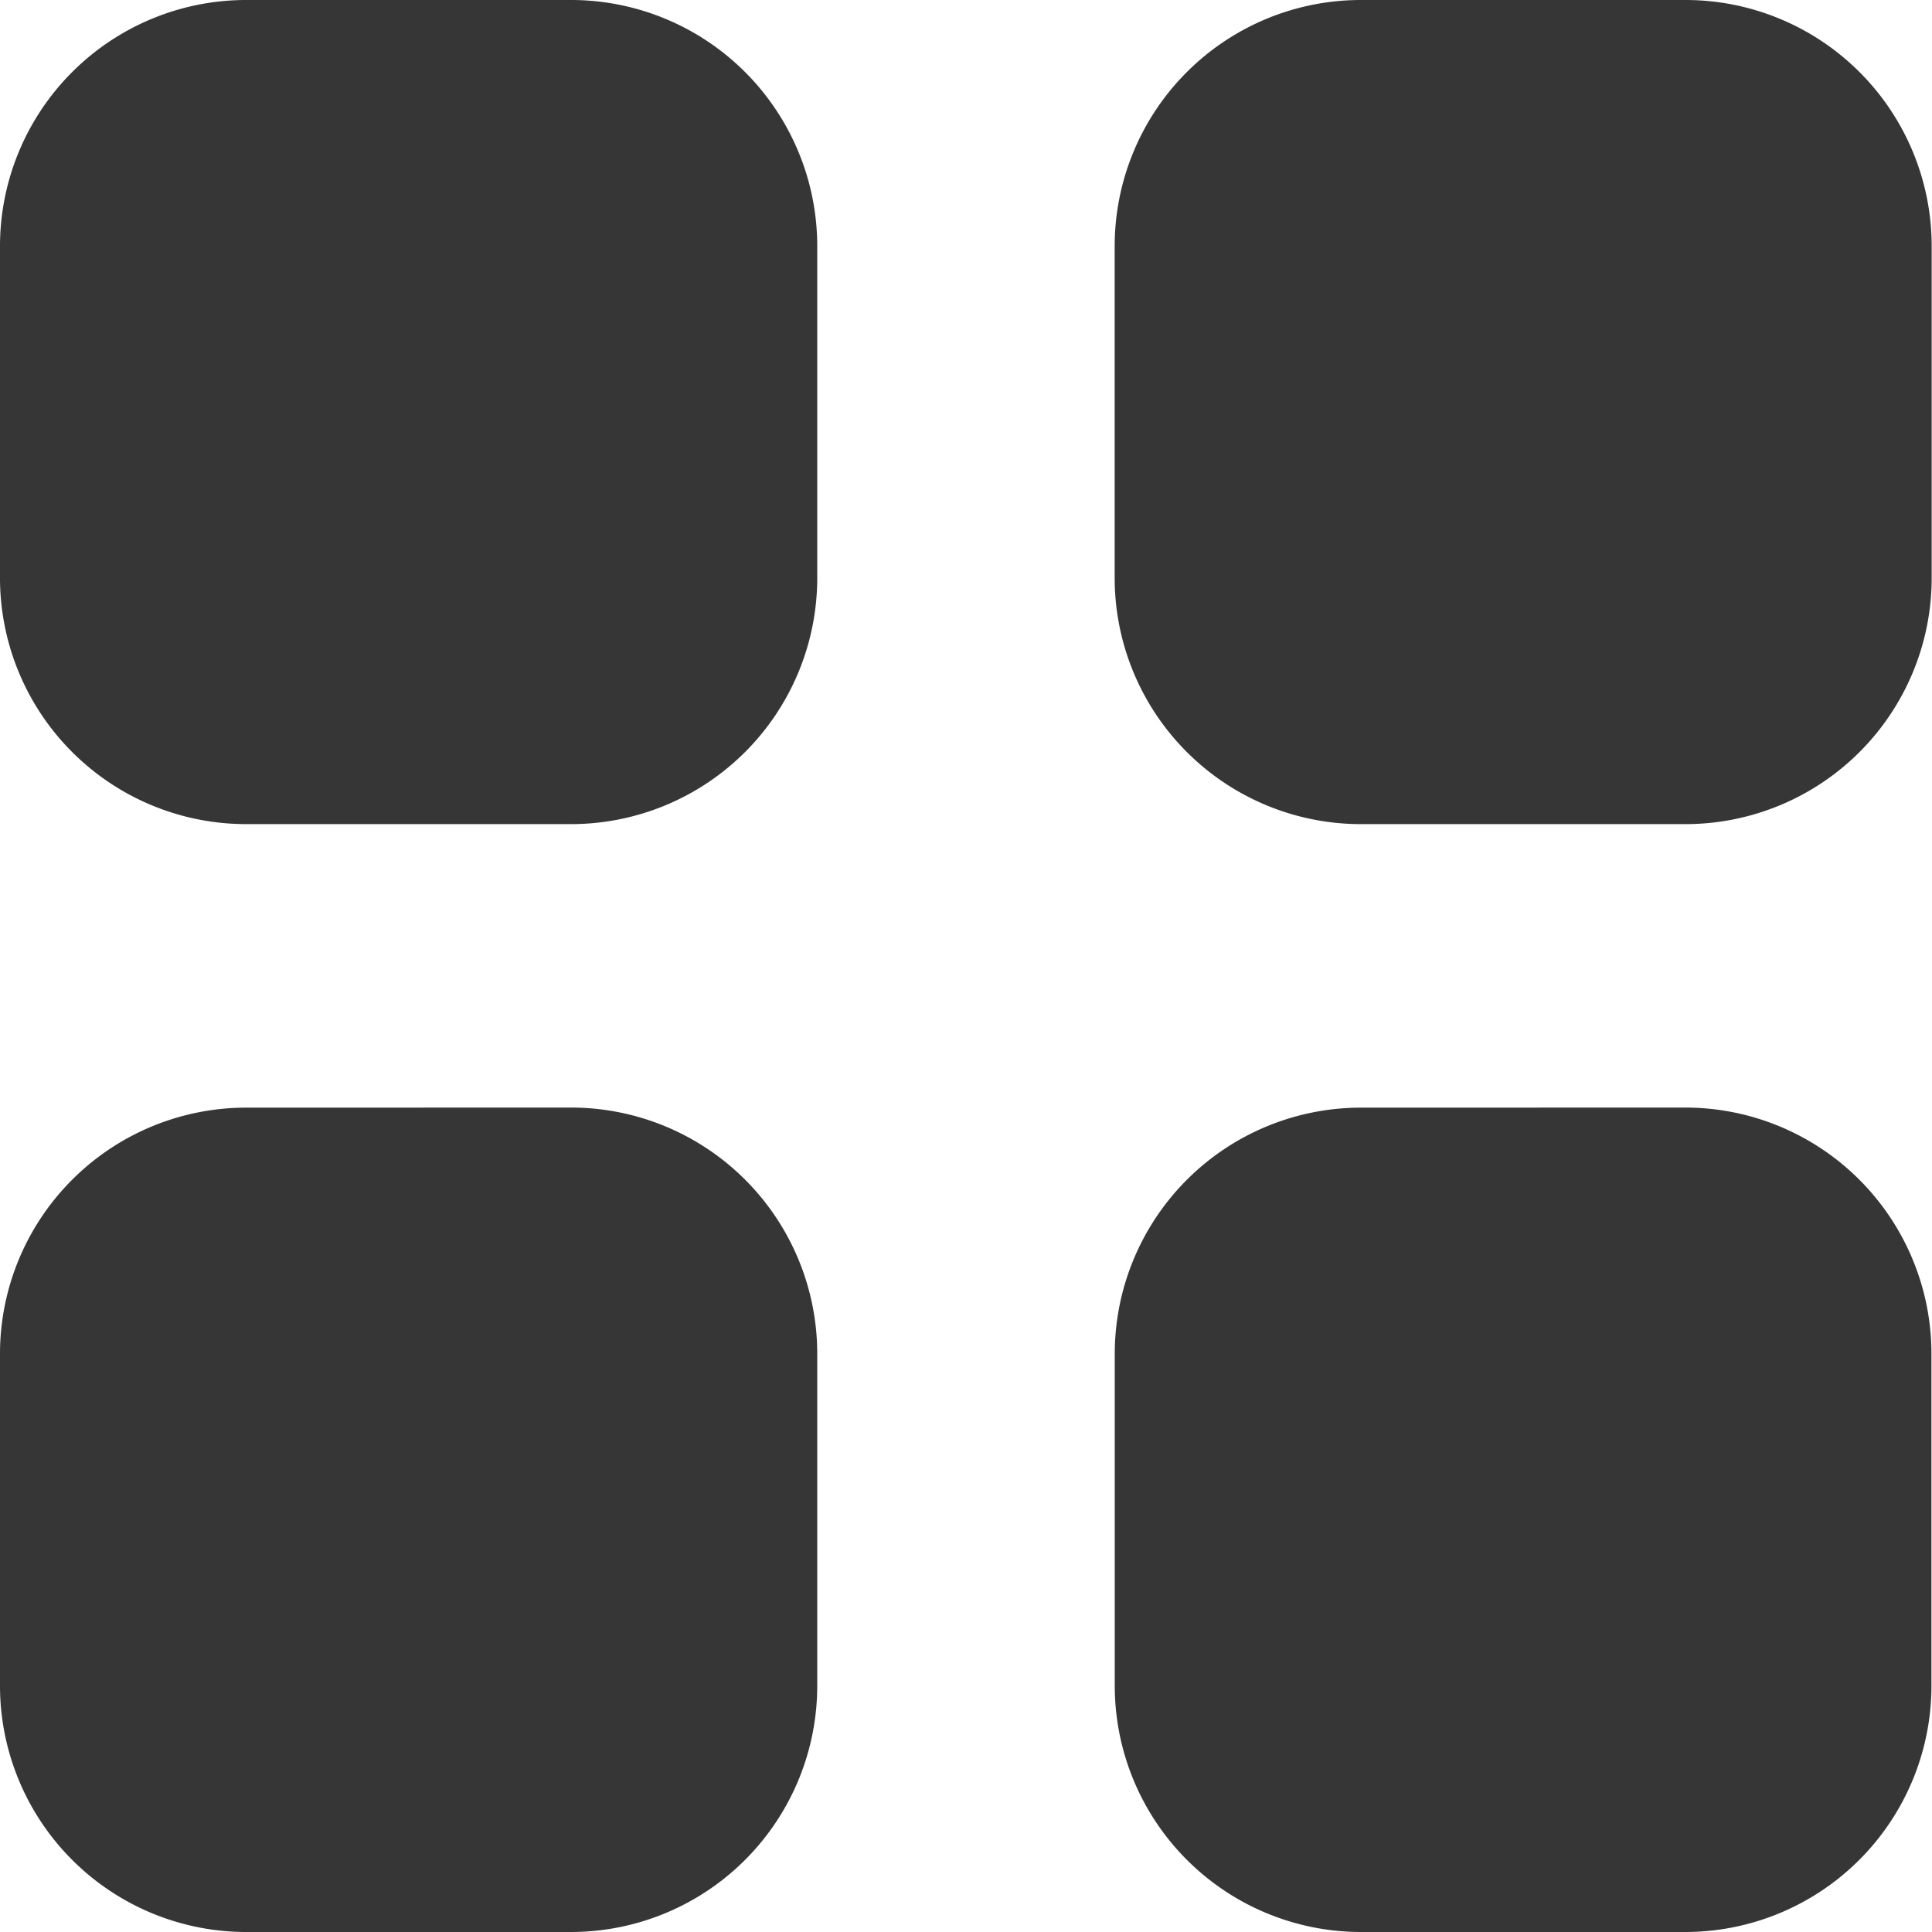 <svg id="_457ee09f5b6b0dadc1116ab4a35f3a1a" data-name="457ee09f5b6b0dadc1116ab4a35f3a1a" xmlns="http://www.w3.org/2000/svg" width="24.449" height="24.449" viewBox="0 0 24.449 24.449">
  <path id="Path_849" data-name="Path 849" d="M14.64,0h4.139a3.116,3.116,0,0,1,3.1,3.129V7.3a3.116,3.116,0,0,1-3.1,3.129H14.64a3.116,3.116,0,0,1-3.1-3.129V3.129A3.116,3.116,0,0,1,14.64,0" transform="translate(2.566)" fill="#363636"/>
  <path id="Path_850" data-name="Path 850" d="M7.242,14.016a3.116,3.116,0,0,1,3.1,3.129V21.32a3.117,3.117,0,0,1-3.1,3.129H3.1A3.117,3.117,0,0,1,0,21.32V17.146a3.116,3.116,0,0,1,3.1-3.129Zm14.1,0a3.116,3.116,0,0,1,3.1,3.129V21.32a3.117,3.117,0,0,1-3.1,3.129H17.207a3.117,3.117,0,0,1-3.1-3.129V17.146a3.116,3.116,0,0,1,3.1-3.129ZM7.242,0a3.116,3.116,0,0,1,3.1,3.129V7.3a3.116,3.116,0,0,1-3.1,3.129H3.1A3.116,3.116,0,0,1,0,7.3V3.129A3.116,3.116,0,0,1,3.1,0Z" fill="#363636"/>
</svg>
